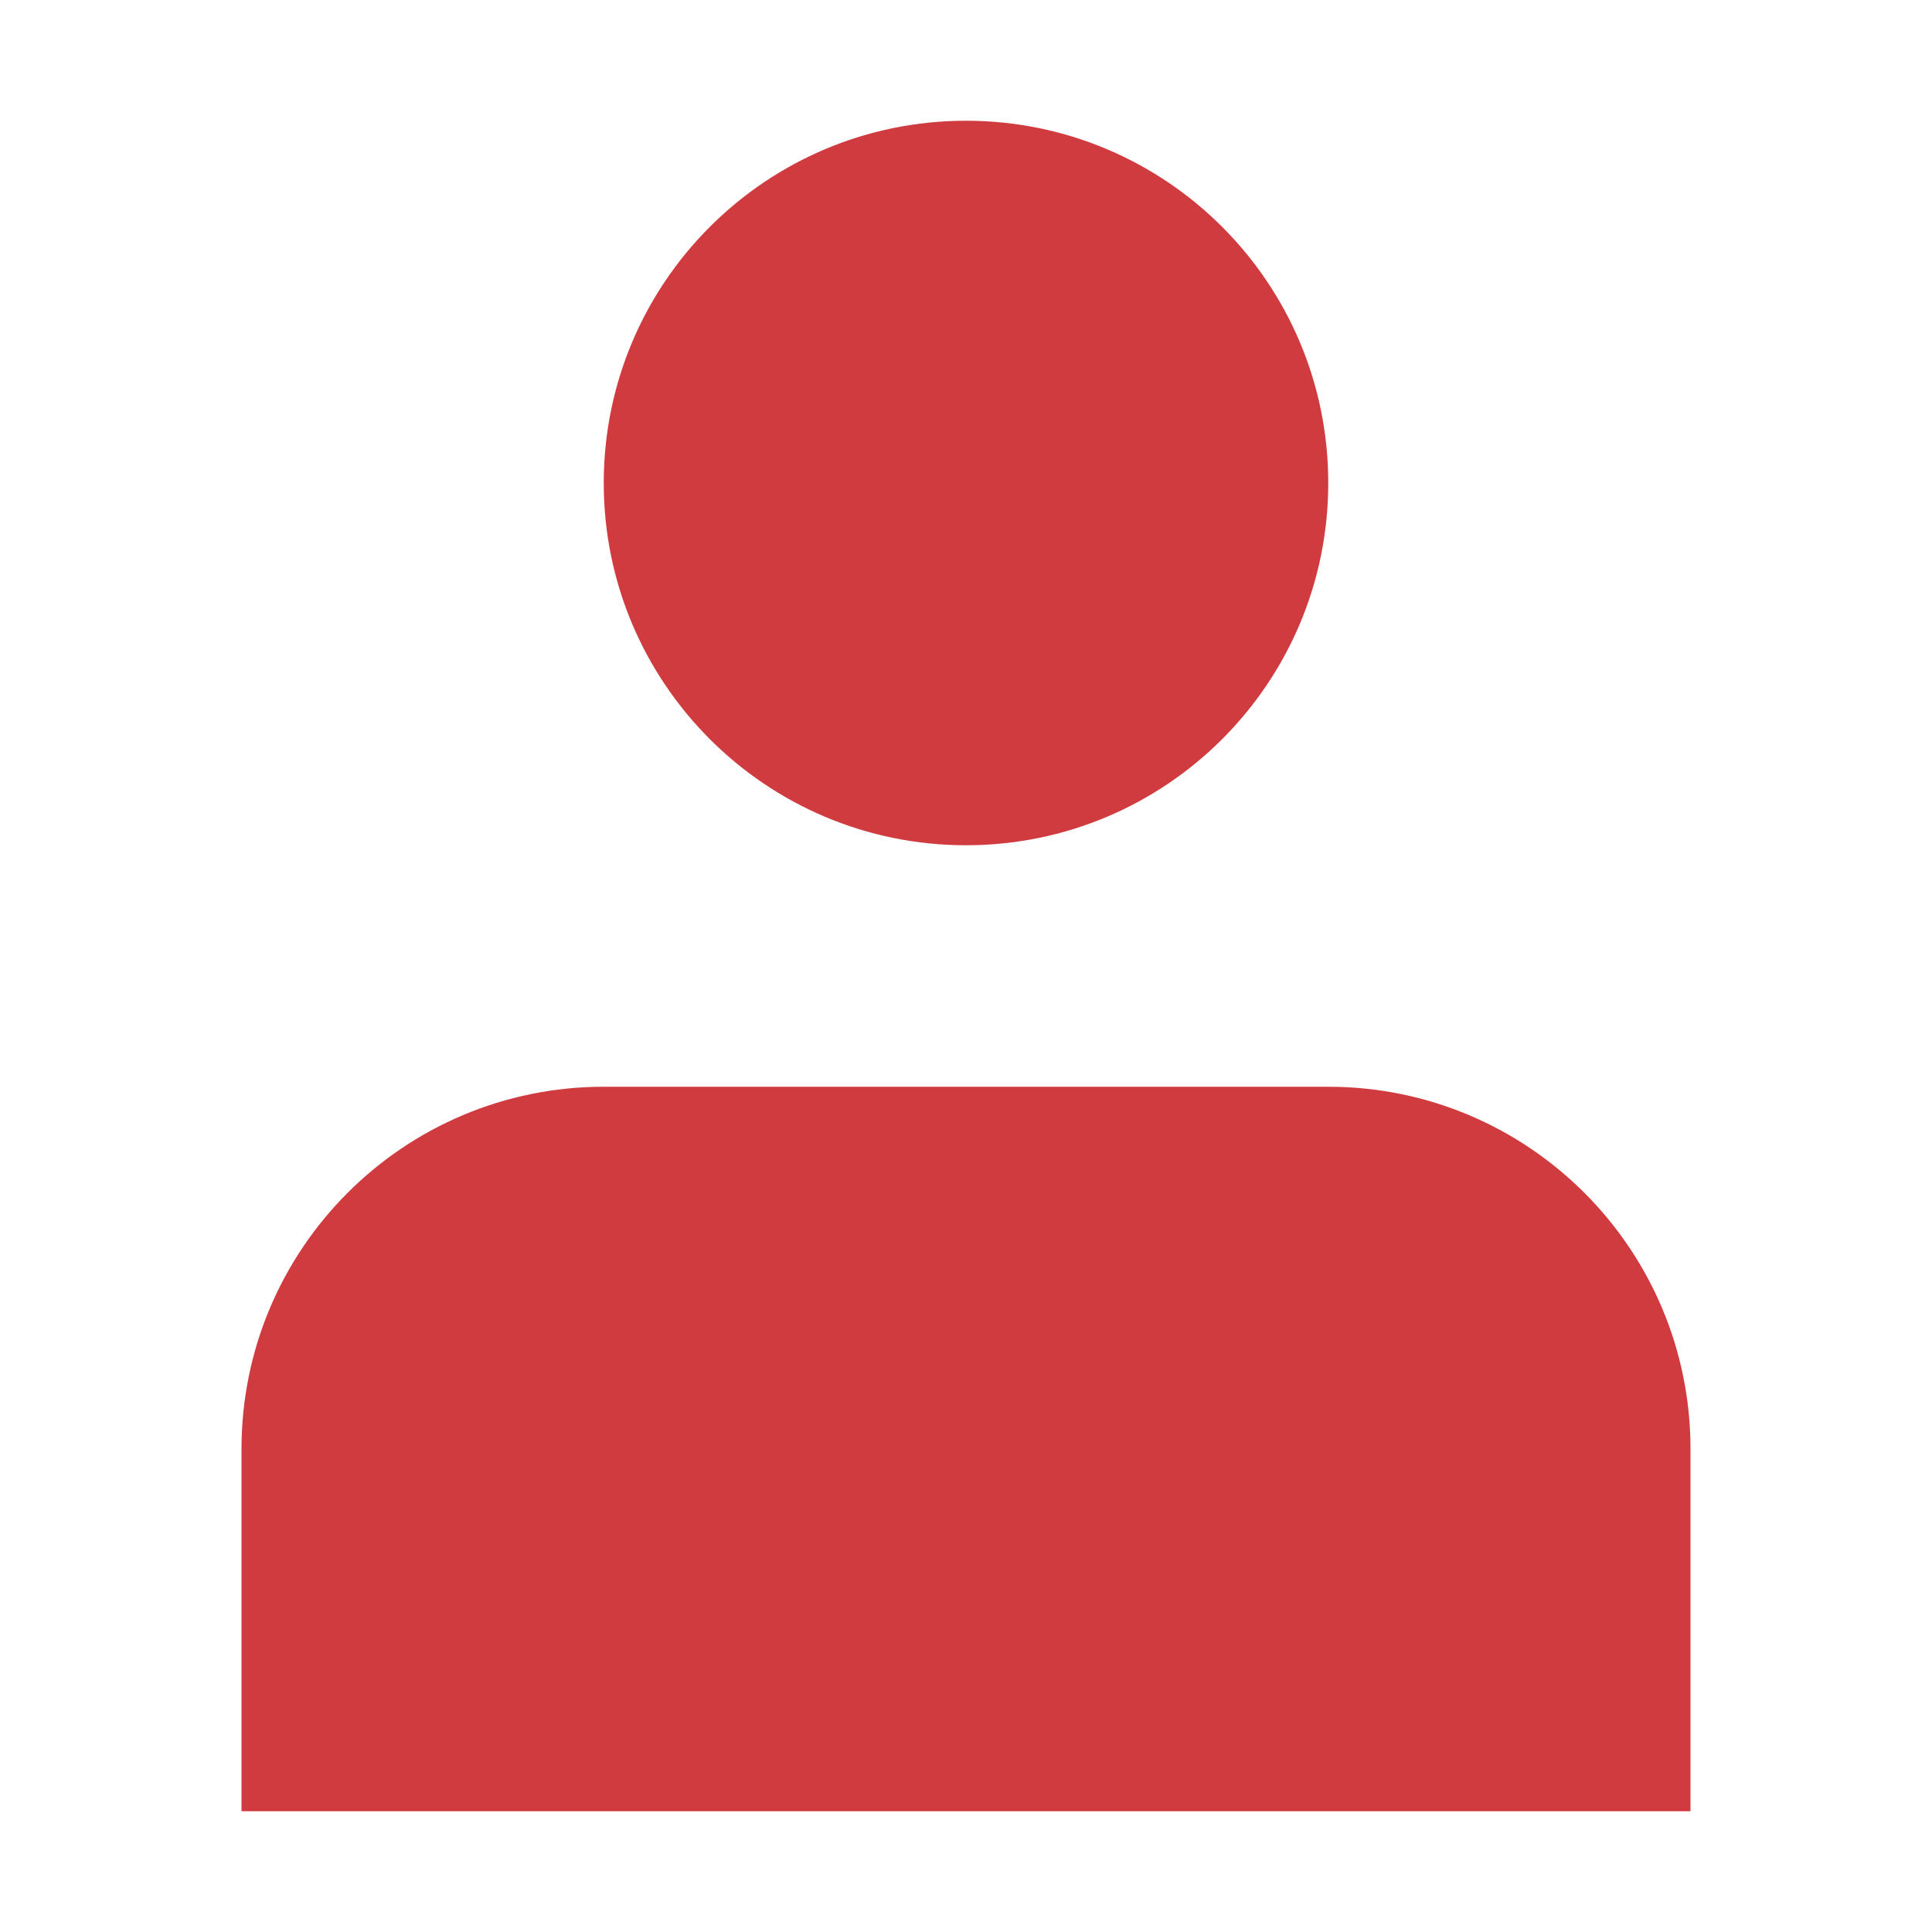 <svg width="16" height="16" viewBox="0 0 16 16" fill="none" xmlns="http://www.w3.org/2000/svg">
<path d="M11 4C11 5.657 9.657 7 8 7C6.343 7 5 5.657 5 4C5 2.343 6.343 1 8 1C9.657 1 11 2.343 11 4Z" fill="#CF3B3F"/>
<path d="M2 12V15H14V12C14 10.343 12.657 9 11 9H5C3.343 9 2 10.343 2 12Z" fill="#CF3B3F"/>
</svg>
